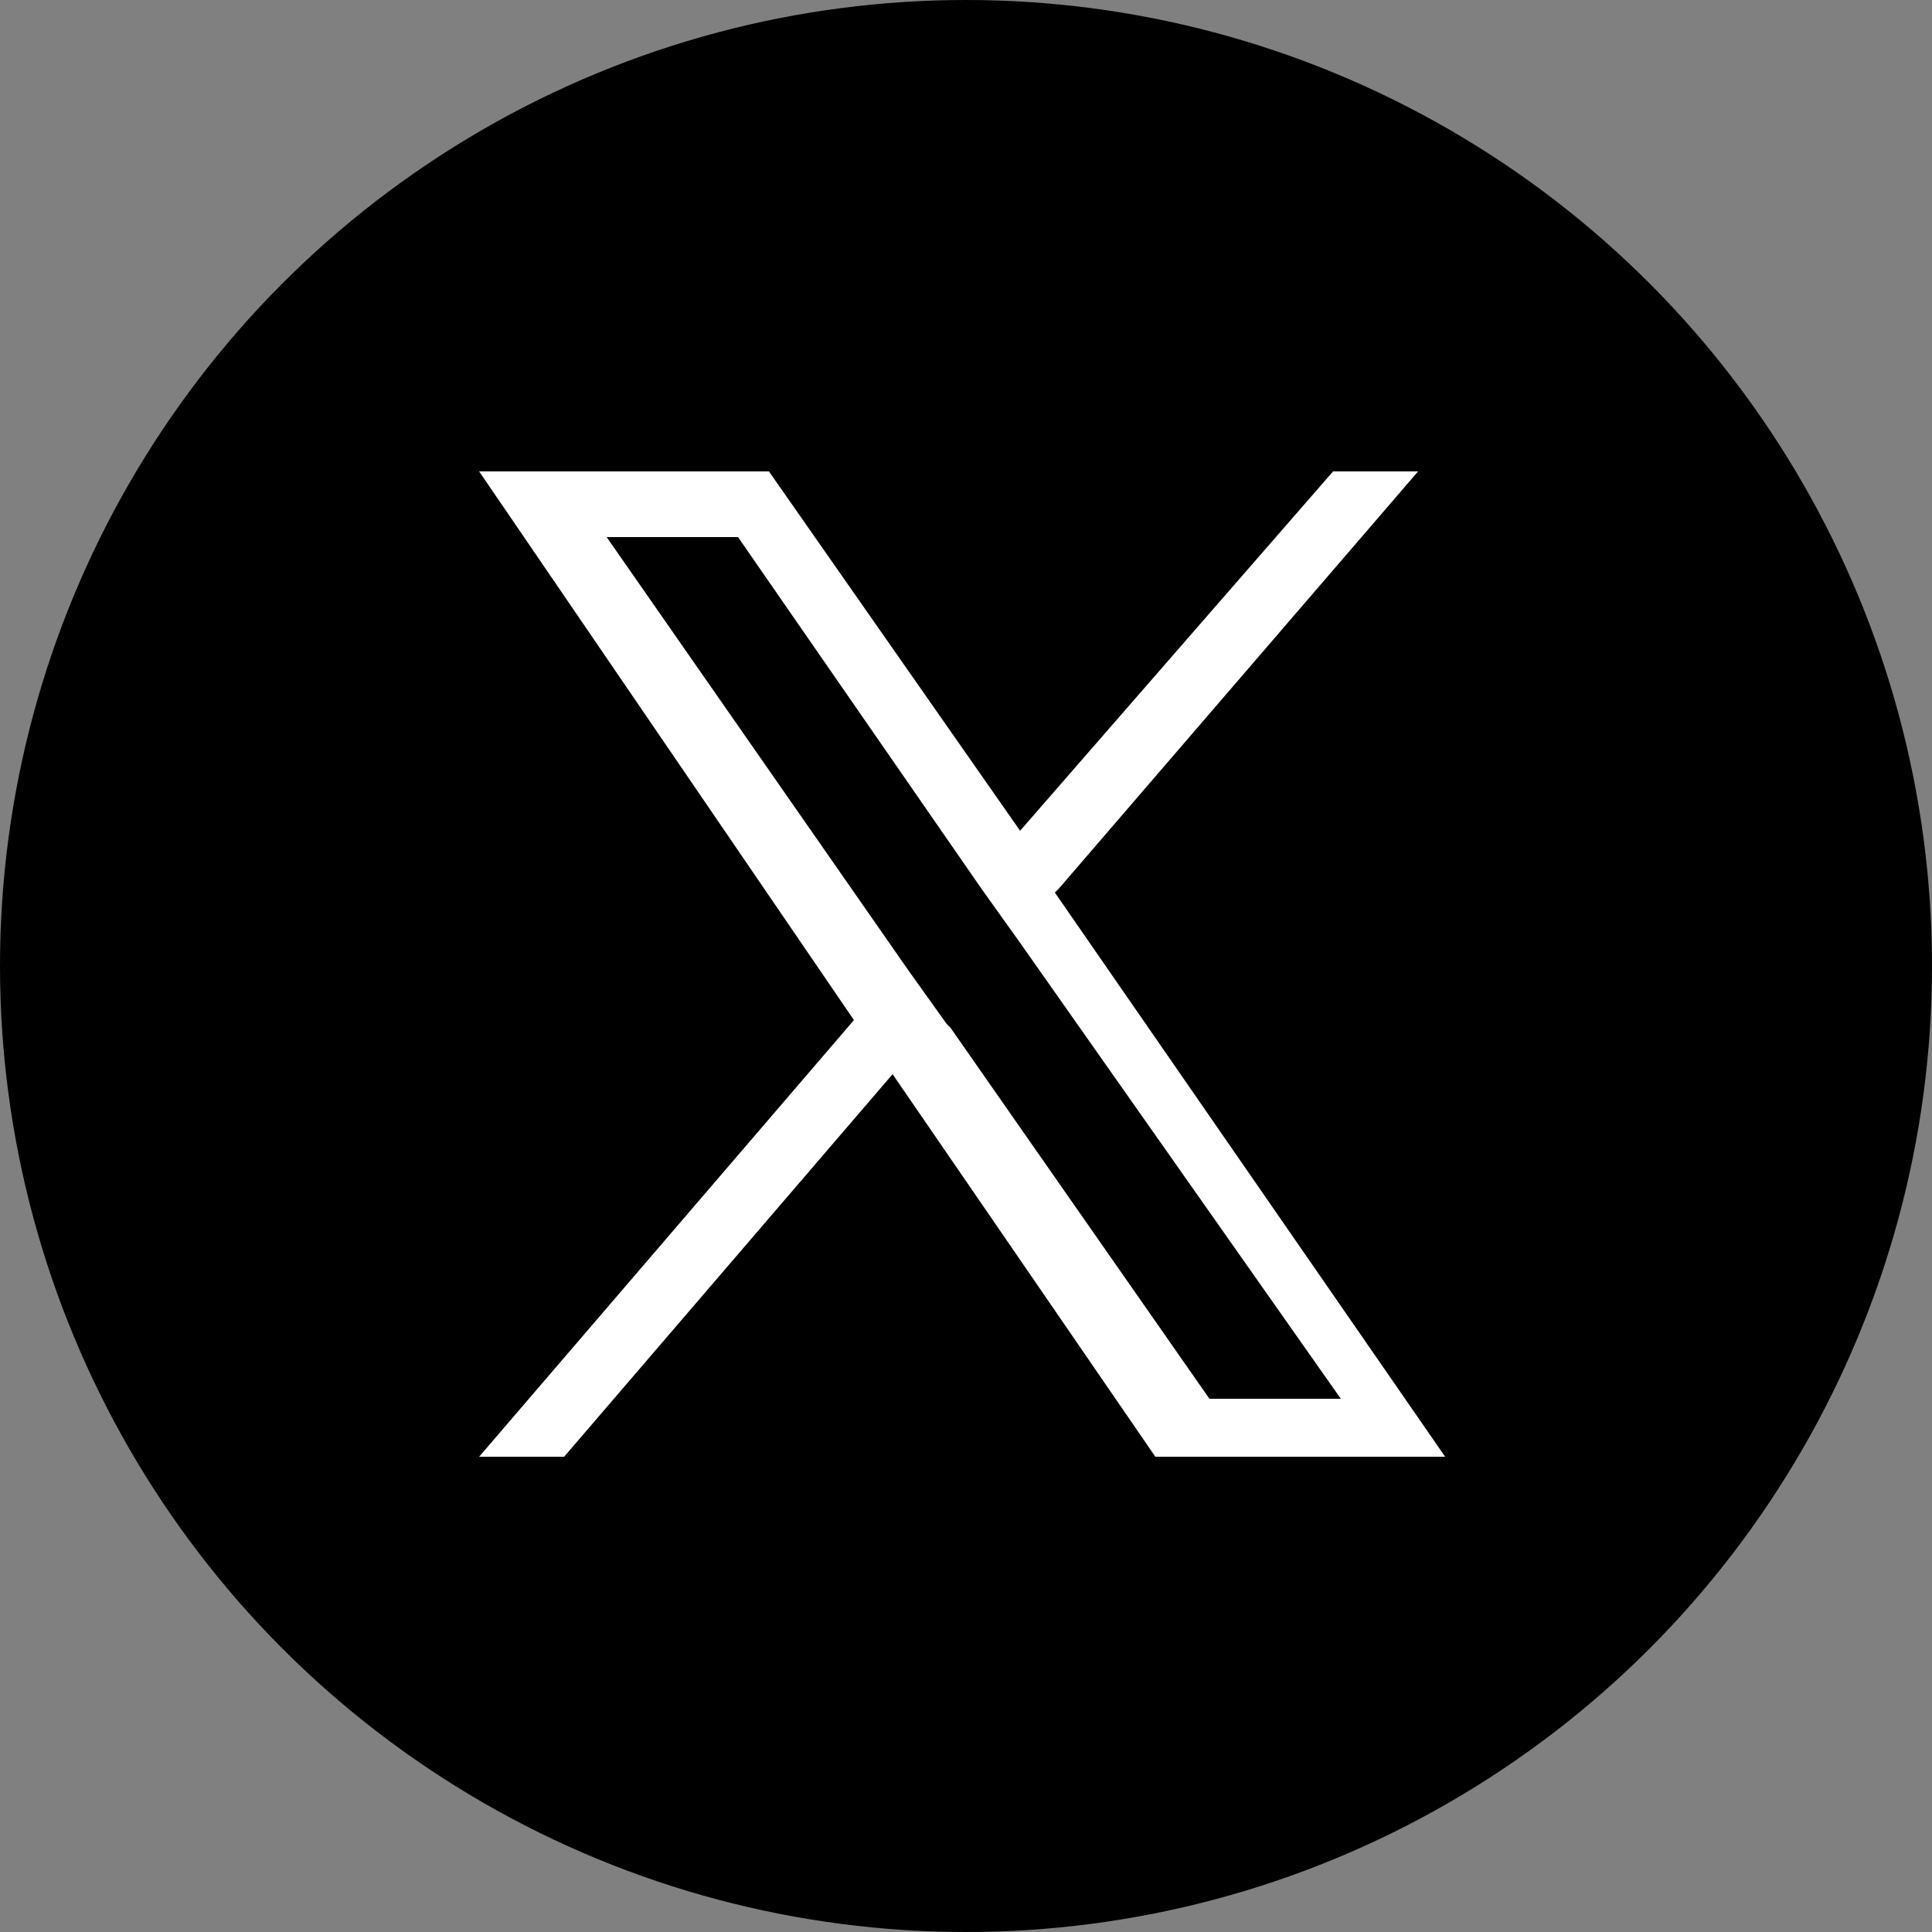 <?xml version="1.0" encoding="UTF-8"?>
<svg id="_イヤー_2" xmlns="http://www.w3.org/2000/svg" version="1.1" viewBox="0 0 50 50">
  <rect x="0" y="0" width="50" height="50" fill="#808080" stroke="none"/>
  <!-- Generator: Adobe Illustrator 29.3.0, SVG Export Plug-In . SVG Version: 2.1.0 Build 146)  -->
  <defs>
    <style>
      .st0 {
        fill: #fff;
      }
    </style>
  </defs>
  <circle cx="25" cy="25" r="25"/>
  <path class="st0" d="M27.4,23l9.3-10.8h-2.2l-8.1,9.3-6.5-9.3h-7.5l9.7,14.2-9.7,11.3h2.2l8.5-9.9,6.8,9.9h7.5l-10.1-14.6h0ZM24.5,26.5l-1-1.4-7.8-11.2h3.4l6.3,9.1,1,1.4,8.3,11.8h-3.4l-6.7-9.6h0Z"/>
</svg>